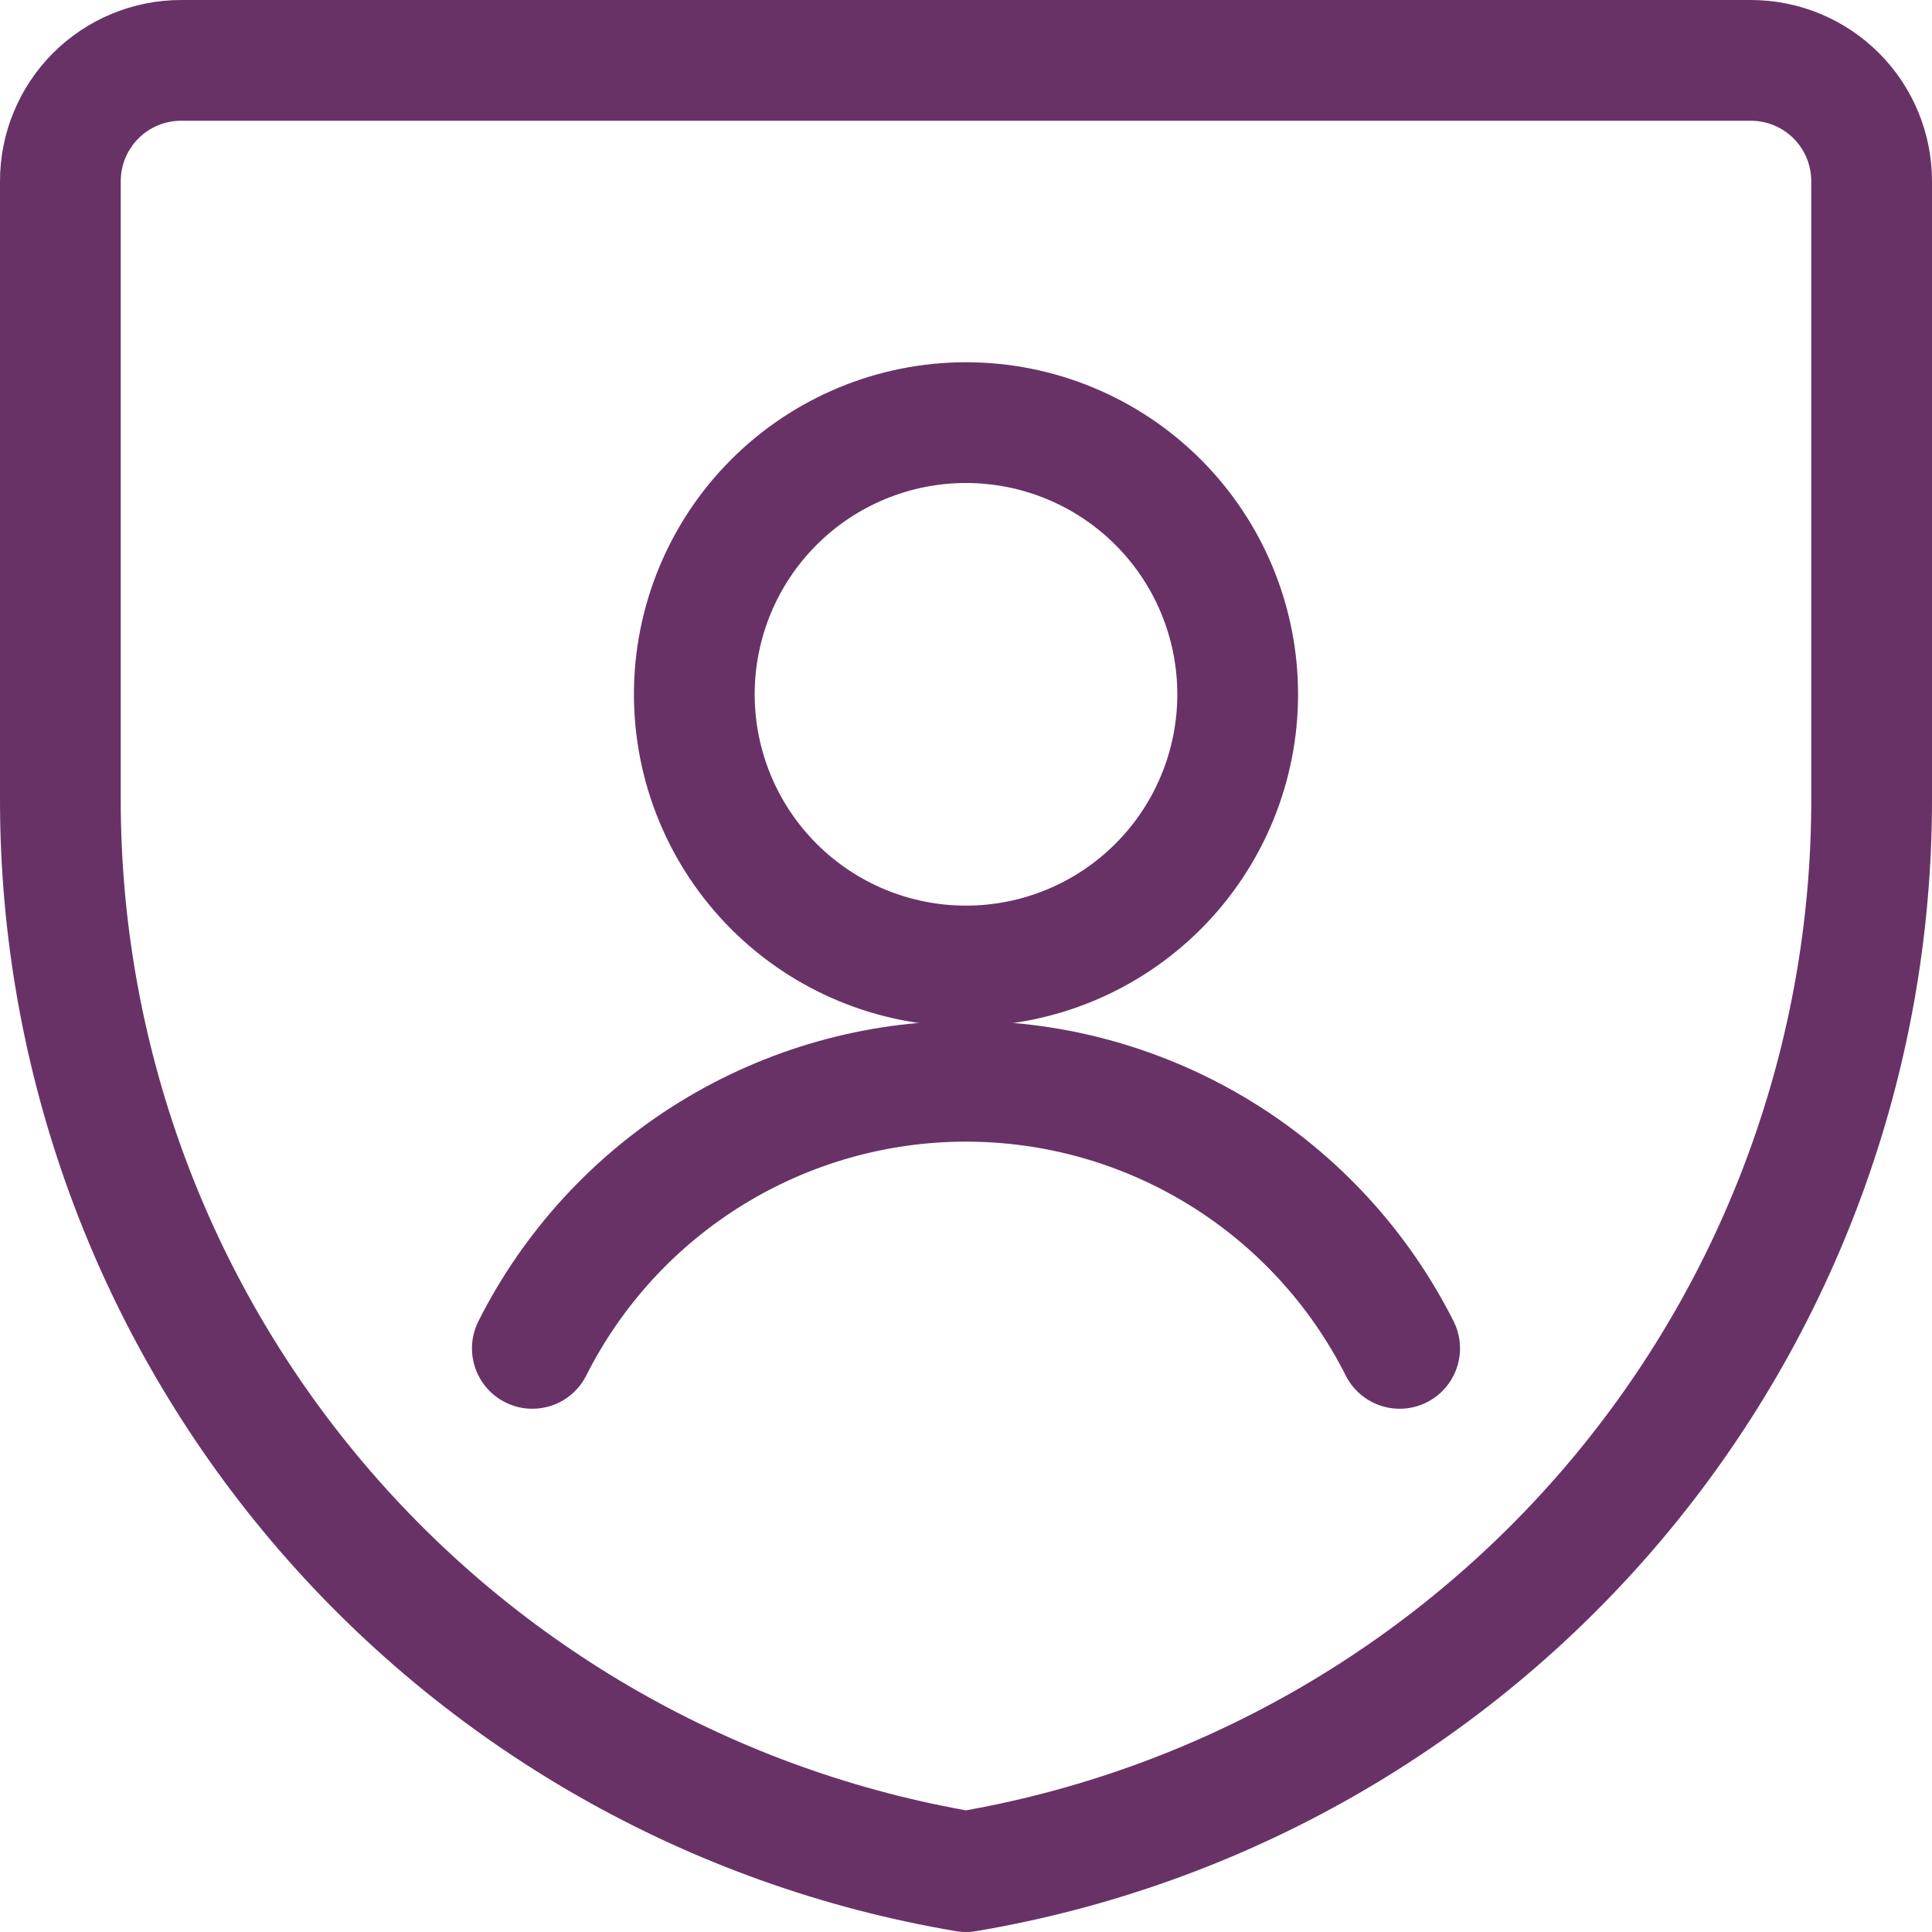 <svg width="313" height="313" viewBox="0 0 313 313" fill="none" xmlns="http://www.w3.org/2000/svg">
<path d="M303.219 129.595C303.224 171.206 288.492 211.475 261.634 243.258C234.776 275.04 197.529 296.284 156.5 303.219C115.471 296.284 78.224 275.04 51.366 243.258C24.508 211.475 9.776 171.206 9.781 129.595V29.344C9.781 24.155 11.842 19.18 15.511 15.511C19.18 11.842 24.155 9.781 29.344 9.781H283.656C288.845 9.781 293.82 11.842 297.489 15.511C301.158 19.18 303.219 24.155 303.219 29.344V129.595Z" stroke="#683267" stroke-width="19.562" stroke-linecap="round" stroke-linejoin="round"/>
<path d="M112.484 112.484C112.484 124.158 117.122 135.354 125.376 143.608C133.631 151.863 144.826 156.5 156.5 156.5C168.174 156.5 179.369 151.863 187.624 143.608C195.878 135.354 200.516 124.158 200.516 112.484C200.516 100.811 195.878 89.615 187.624 81.361C179.369 73.106 168.174 68.469 156.5 68.469C144.826 68.469 133.631 73.106 125.376 81.361C117.122 89.615 112.484 100.811 112.484 112.484V112.484Z" stroke="#683267" stroke-width="19.562" stroke-linecap="round" stroke-linejoin="round"/>
<path d="M226.754 218.447C220.199 205.436 210.16 194.501 197.755 186.86C185.35 179.219 171.068 175.174 156.499 175.174C141.93 175.174 127.647 179.219 115.242 186.86C102.837 194.501 92.798 205.436 86.243 218.447" stroke="#683267" stroke-width="19.562" stroke-linecap="round" stroke-linejoin="round"/>
</svg>
